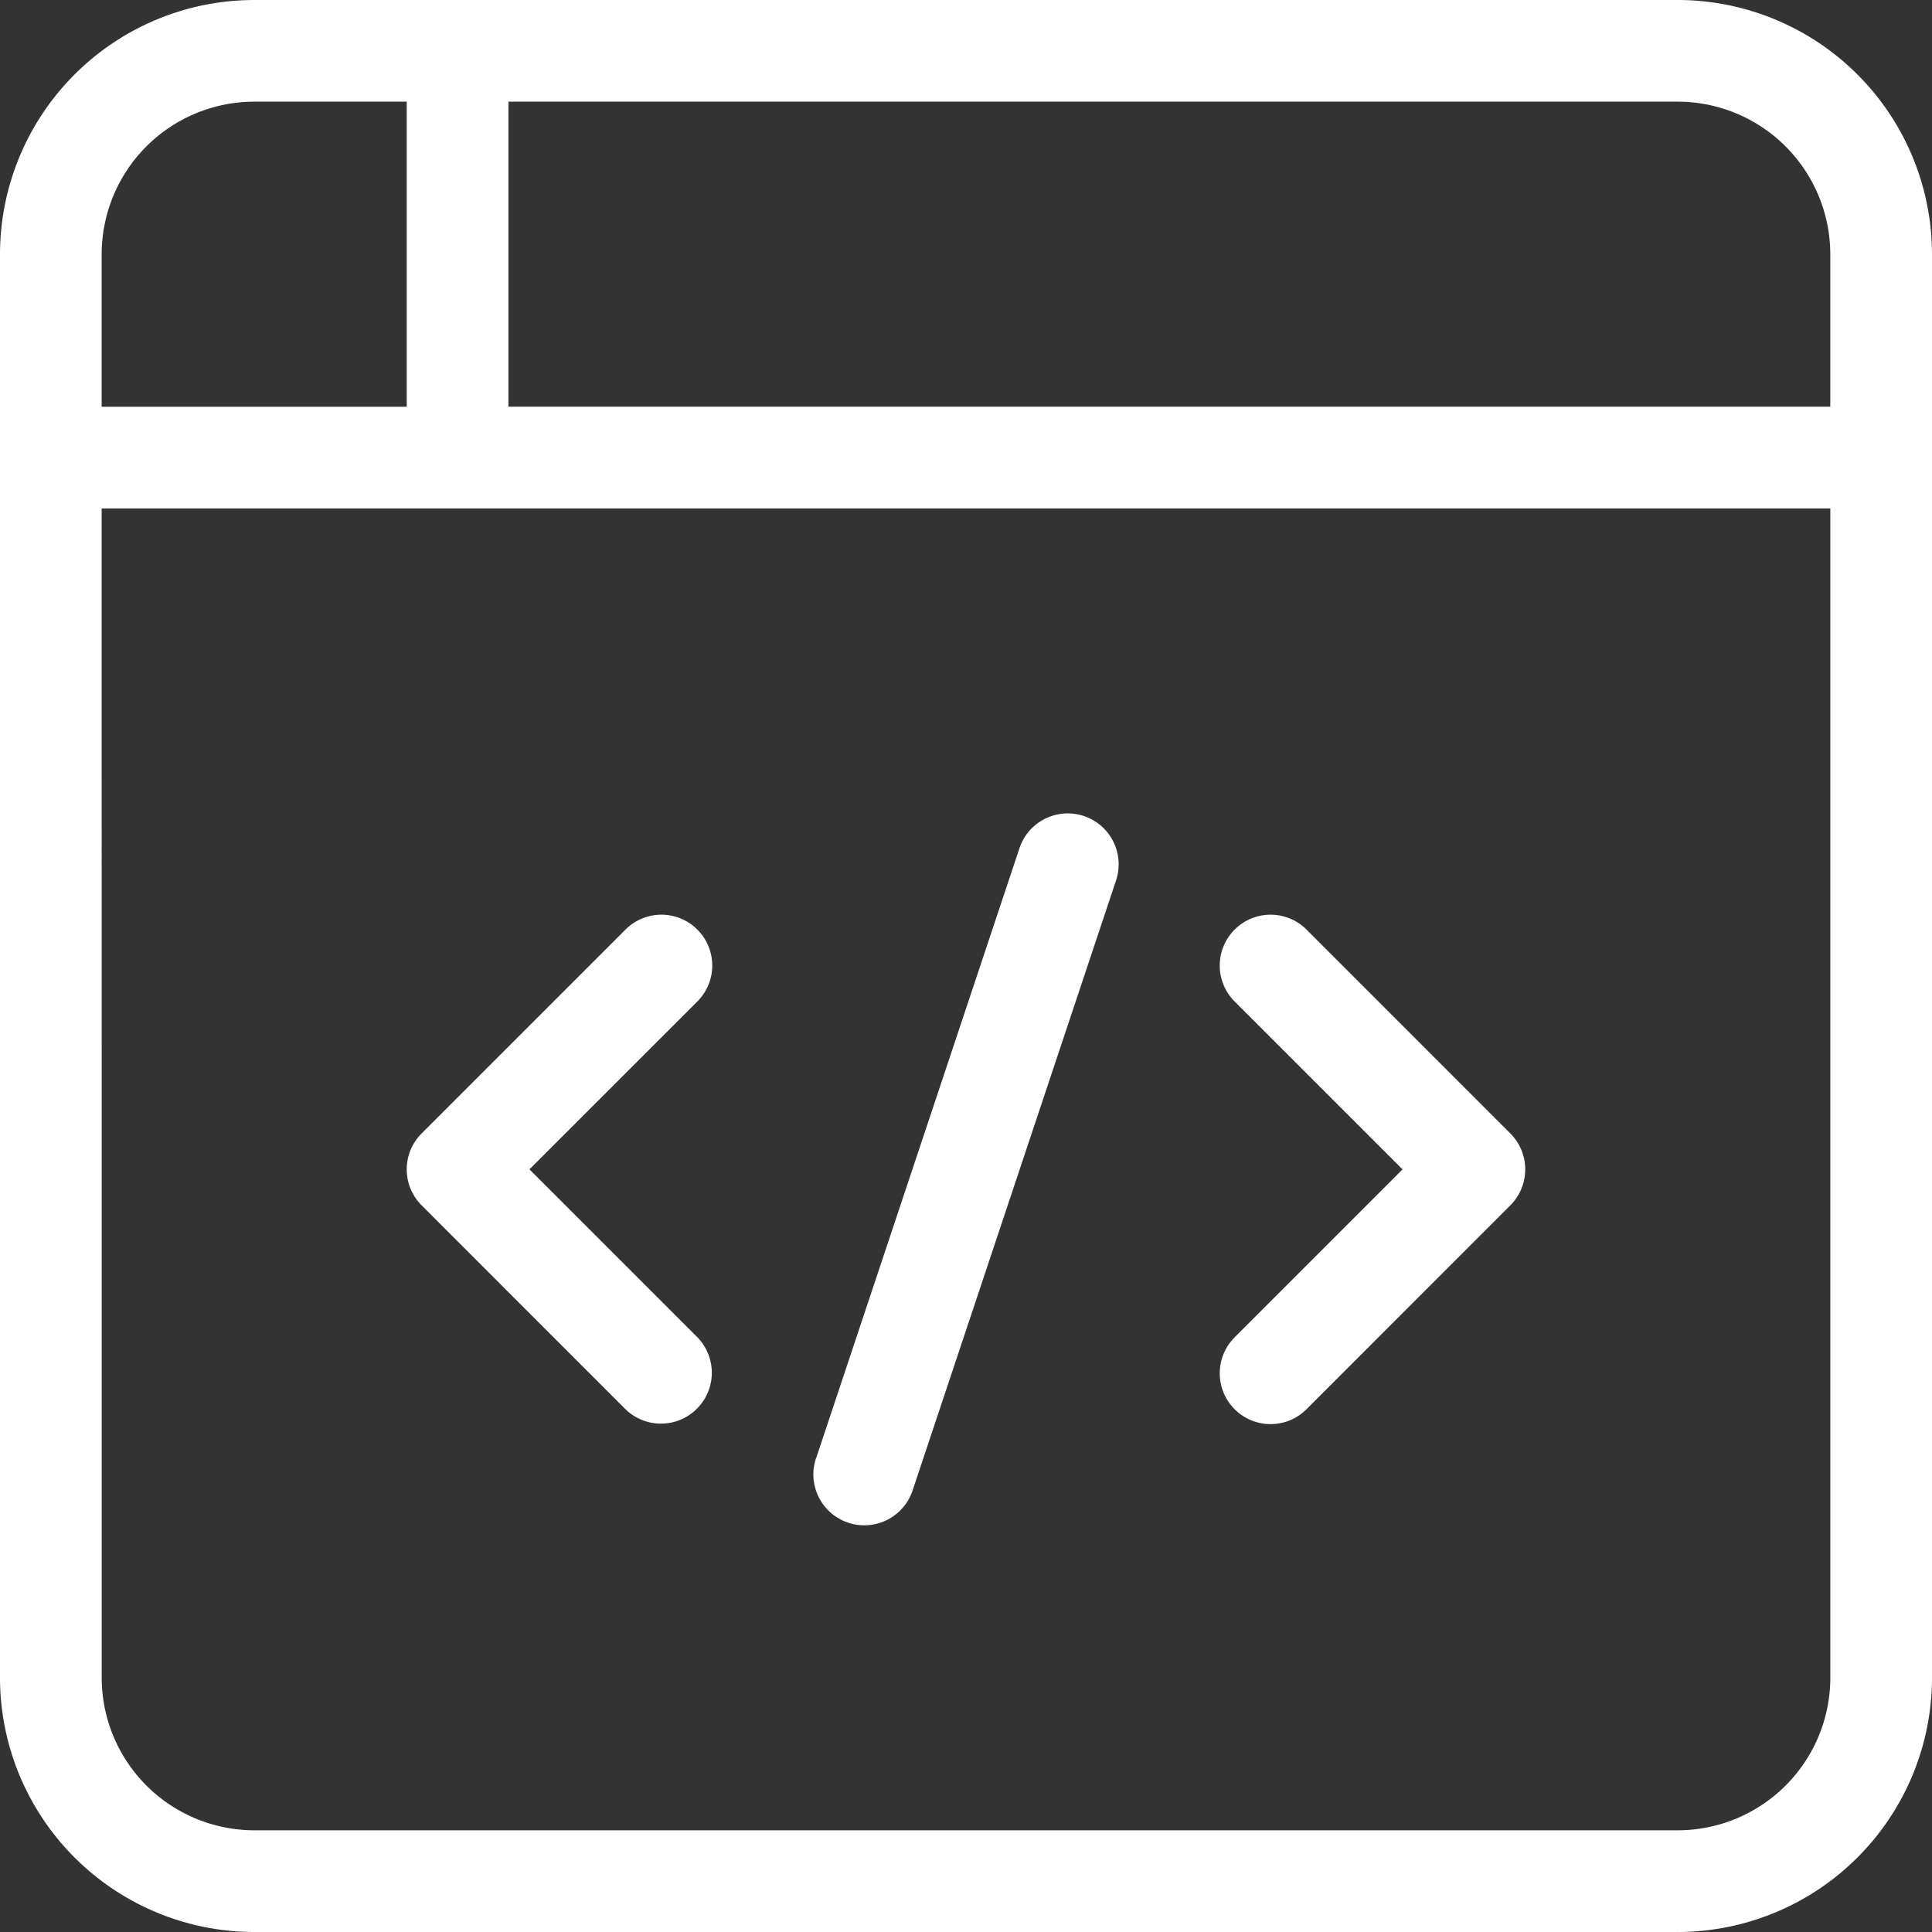 <svg xmlns="http://www.w3.org/2000/svg" width="48" height="48" viewBox="0 0 48 48">
  <rect x="0" y="0" width="48" height="48" fill="#333333" stroke="none"/>
  <path id="web-code-icon" d="M2.5,44.184A6.322,6.322,0,0,0,8.816,50.5H44.184A6.322,6.322,0,0,0,50.5,44.184V8.816A6.322,6.322,0,0,0,44.184,2.5H8.816A6.322,6.322,0,0,0,2.5,8.816ZM15.132,5.026H44.184a3.794,3.794,0,0,1,3.789,3.789v3.789H15.132ZM5.026,8.816A3.794,3.794,0,0,1,8.816,5.026h3.789v7.579H5.026Zm0,6.316H47.974V44.184a3.794,3.794,0,0,1-3.789,3.789H8.816a3.794,3.794,0,0,1-3.789-3.789Zm28.16,20.581,4.16-4.16-4.16-4.16a1.263,1.263,0,1,1,1.786-1.786l5.052,5.053a1.263,1.263,0,0,1,0,1.786L34.972,37.5a1.263,1.263,0,1,1-1.786-1.786ZM12.975,32.446a1.263,1.263,0,0,1,0-1.786l5.053-5.053a1.263,1.263,0,1,1,1.786,1.786l-4.16,4.159,4.16,4.16A1.263,1.263,0,1,1,18.028,37.5Zm9.8,6.286,5.053-15.158a1.264,1.264,0,1,1,2.4.8L25.173,39.531a1.264,1.264,0,1,1-2.4-.8Z" transform="translate(-2.5 -2.5)" fill="#fff"/>
</svg>
